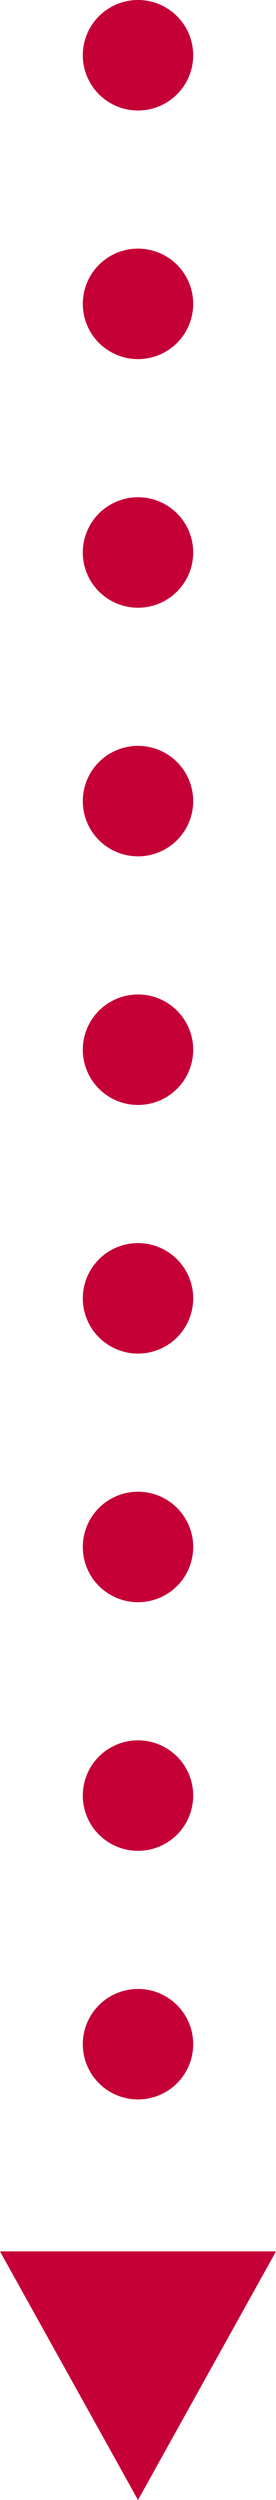 <svg xmlns="http://www.w3.org/2000/svg" width="10" height="90.5" viewBox="0 0 10 90.5">
  <g id="Group_3421" data-name="Group 3421" transform="translate(-65 -671.5)">
    <g id="Group_3417" data-name="Group 3417" transform="translate(1726 670.5) rotate(90)">
      <circle id="Ellipse_15" data-name="Ellipse 15" cx="2" cy="2" r="2" transform="translate(64 1654)" fill="#c50036"/>
      <circle id="Ellipse_9" data-name="Ellipse 9" cx="2" cy="2" r="2" transform="translate(28 1654)" fill="#c50036"/>
      <circle id="Ellipse_10" data-name="Ellipse 10" cx="2" cy="2" r="2" transform="translate(46 1654)" fill="#c50036"/>
      <circle id="Ellipse_11" data-name="Ellipse 11" cx="2" cy="2" r="2" transform="translate(10 1654)" fill="#c50036"/>
      <circle id="Ellipse_16" data-name="Ellipse 16" cx="2" cy="2" r="2" transform="translate(55 1654)" fill="#c50036"/>
      <circle id="Ellipse_12" data-name="Ellipse 12" cx="2" cy="2" r="2" transform="translate(19 1654)" fill="#c50036"/>
      <circle id="Ellipse_13" data-name="Ellipse 13" cx="2" cy="2" r="2" transform="translate(37 1654)" fill="#c50036"/>
      <circle id="Ellipse_7" data-name="Ellipse 7" cx="2" cy="2" r="2" transform="translate(73 1654)" fill="#c50036"/>
      <circle id="Ellipse_14" data-name="Ellipse 14" cx="2" cy="2" r="2" transform="translate(1 1654)" fill="#c50036"/>
    </g>
    <path id="Polygon_2" data-name="Polygon 2" d="M5,0l5,9H0Z" transform="translate(75 762) rotate(180)" fill="#c50036"/>
  </g>
</svg>
